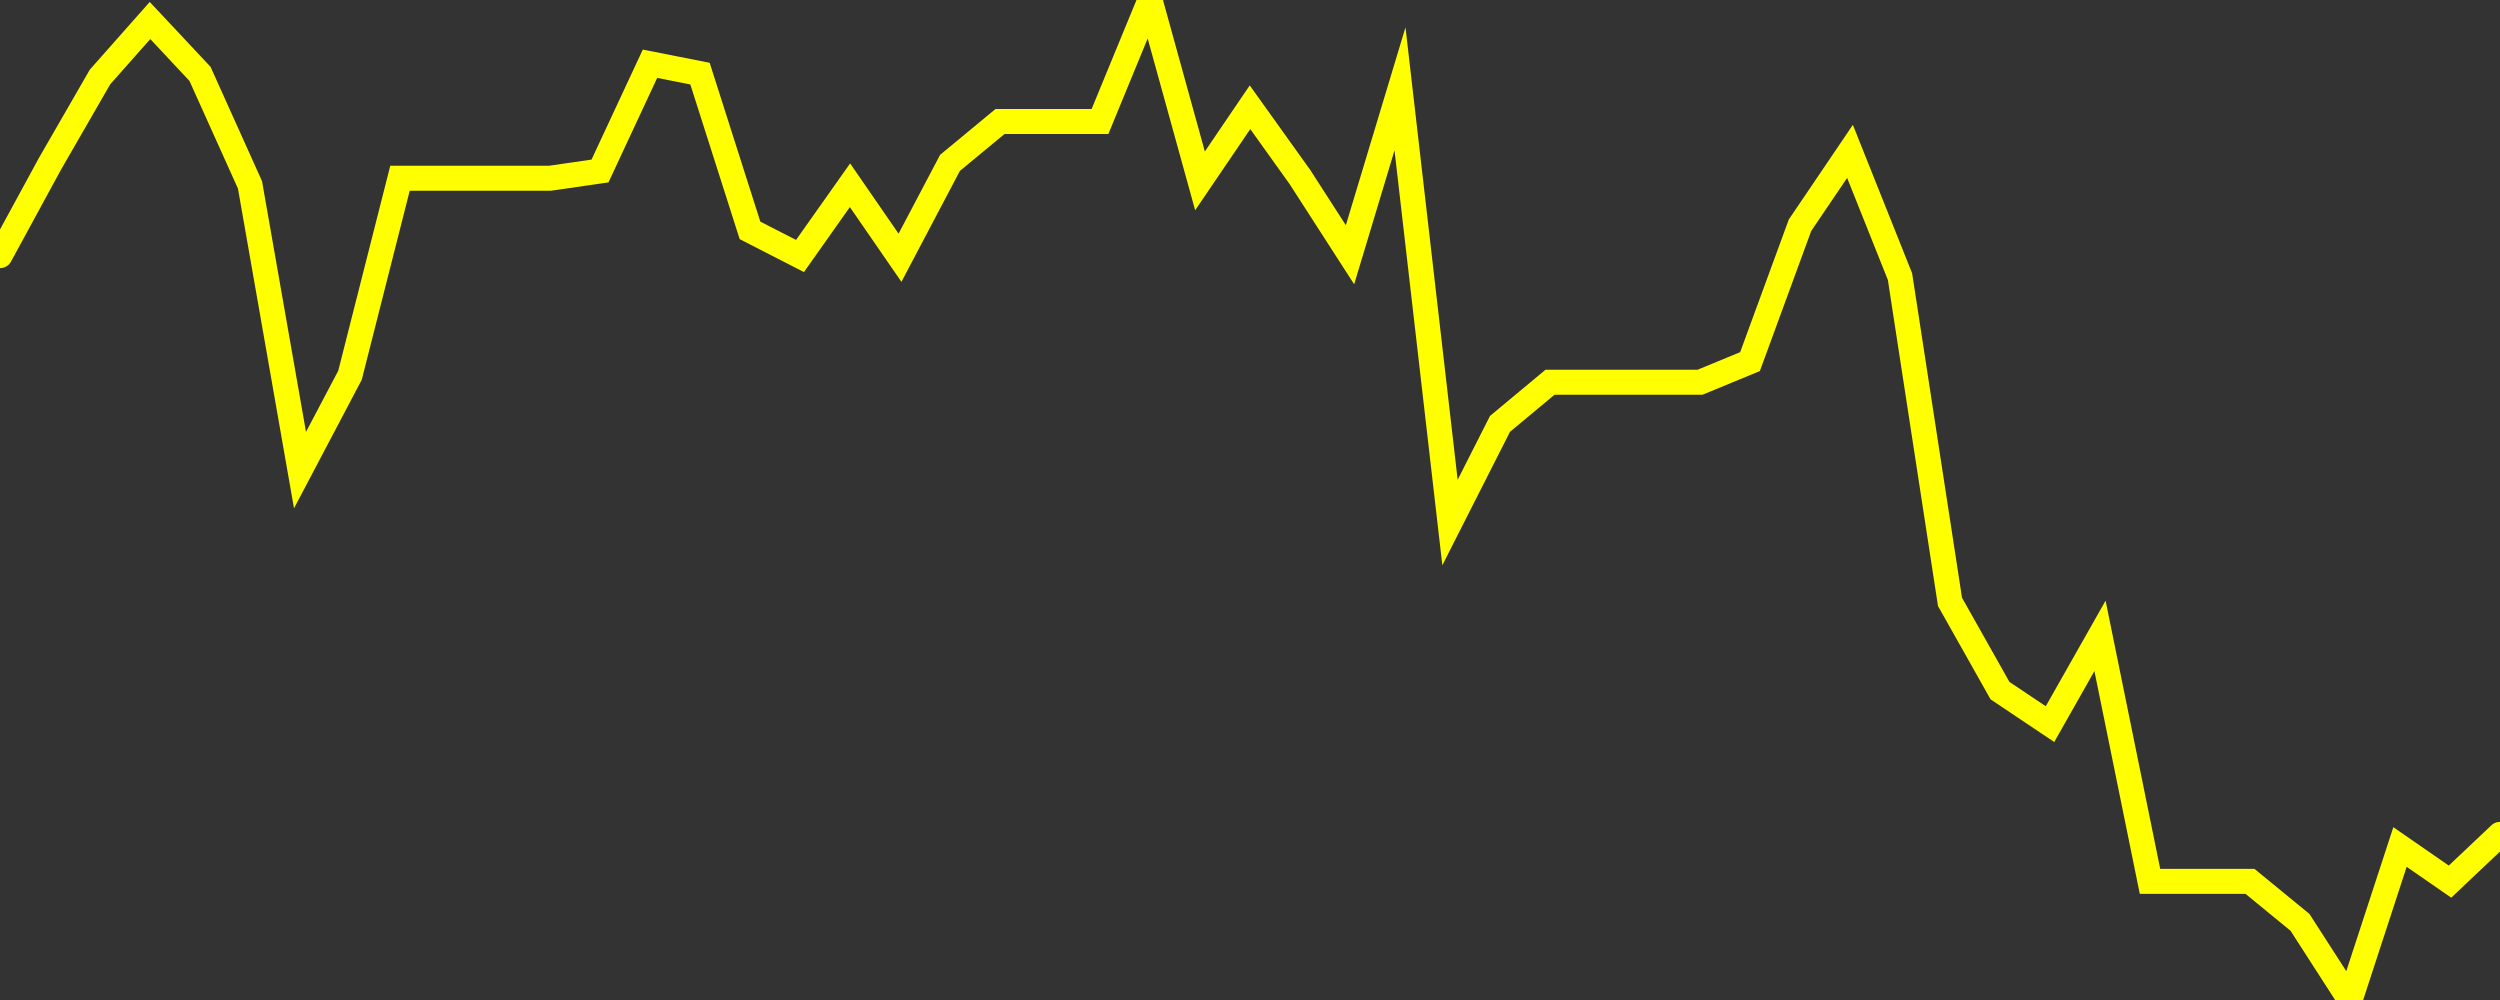 <?xml version="1.0" encoding="UTF-8" standalone="no"?>
<!DOCTYPE svg PUBLIC "-//W3C//DTD SVG 1.1//EN" "http://www.w3.org/Graphics/SVG/1.1/DTD/svg11.dtd">
<svg xmlns:xlink="http://www.w3.org/1999/xlink" viewBox="0 0 200 80" height="80px" version="1.1" width="200px" x="0px" y="0px" xmlns="http://www.w3.org/2000/svg">
  <rect x="0" y="0" width="200" height="80" fill="#333333" stroke="none"/>
  <defs>
    <clipPath id="clip-1736976242">
      <rect height="80" width="200" x="0" y="0"/>
    </clipPath>
  </defs>
  <style>

  .path {
  }
  
  @keyframes dash {
    from {
      stroke-dashoffset: 3000;
    }
    to {
      stroke-dashoffset: 4000;
    }
  }
  </style>
  <rect height="80" style="fill:rgb(255,255,255);fill-opacity:0;stroke:none;" width="200" x="0" y="0"/>
  <rect height="80" style="fill:rgb(255,255,255);fill-opacity:0;stroke:none;" width="200" x="0" y="0"/>
  <polyline  class="path" style="fill:none;stroke:rgb(255,255,0);stroke-width:2;stroke-miterlimit:10;stroke-linecap:round;" points = "0,20.45 4,13.1 8,6.16 12,1.64 16,5.91 20,14.79 24,37.61 28,30.02 32,14.26 36,14.26 40,14.26 44,14.26 48,13.68 52,5.1 56,5.89 60,18.43 64,20.48 68,14.82 72,20.62 76,13.03 80,9.72 84,9.72 88,9.72 92,0 96,14.47 100,8.58 104,14.17 108,20.38 112,7.11 116,41.8 120,33.91 124,30.58 128,30.58 132,30.58 136,30.58 140,28.93 144,18.02 148,12.11 152,22.13 156,48.15 160,55.25 164,57.93 168,50.87 172,70.51 176,70.51 180,70.51 184,73.79 188,80 192,67.76 196,70.53 200,66.75"/>

  <!--Generated in 0.32828807830811s @ 1736924675 - ADWHIT.com -->
  <!-- 
  minVal: 43.1077
  maxVal: 44.5832
  -->
</svg>